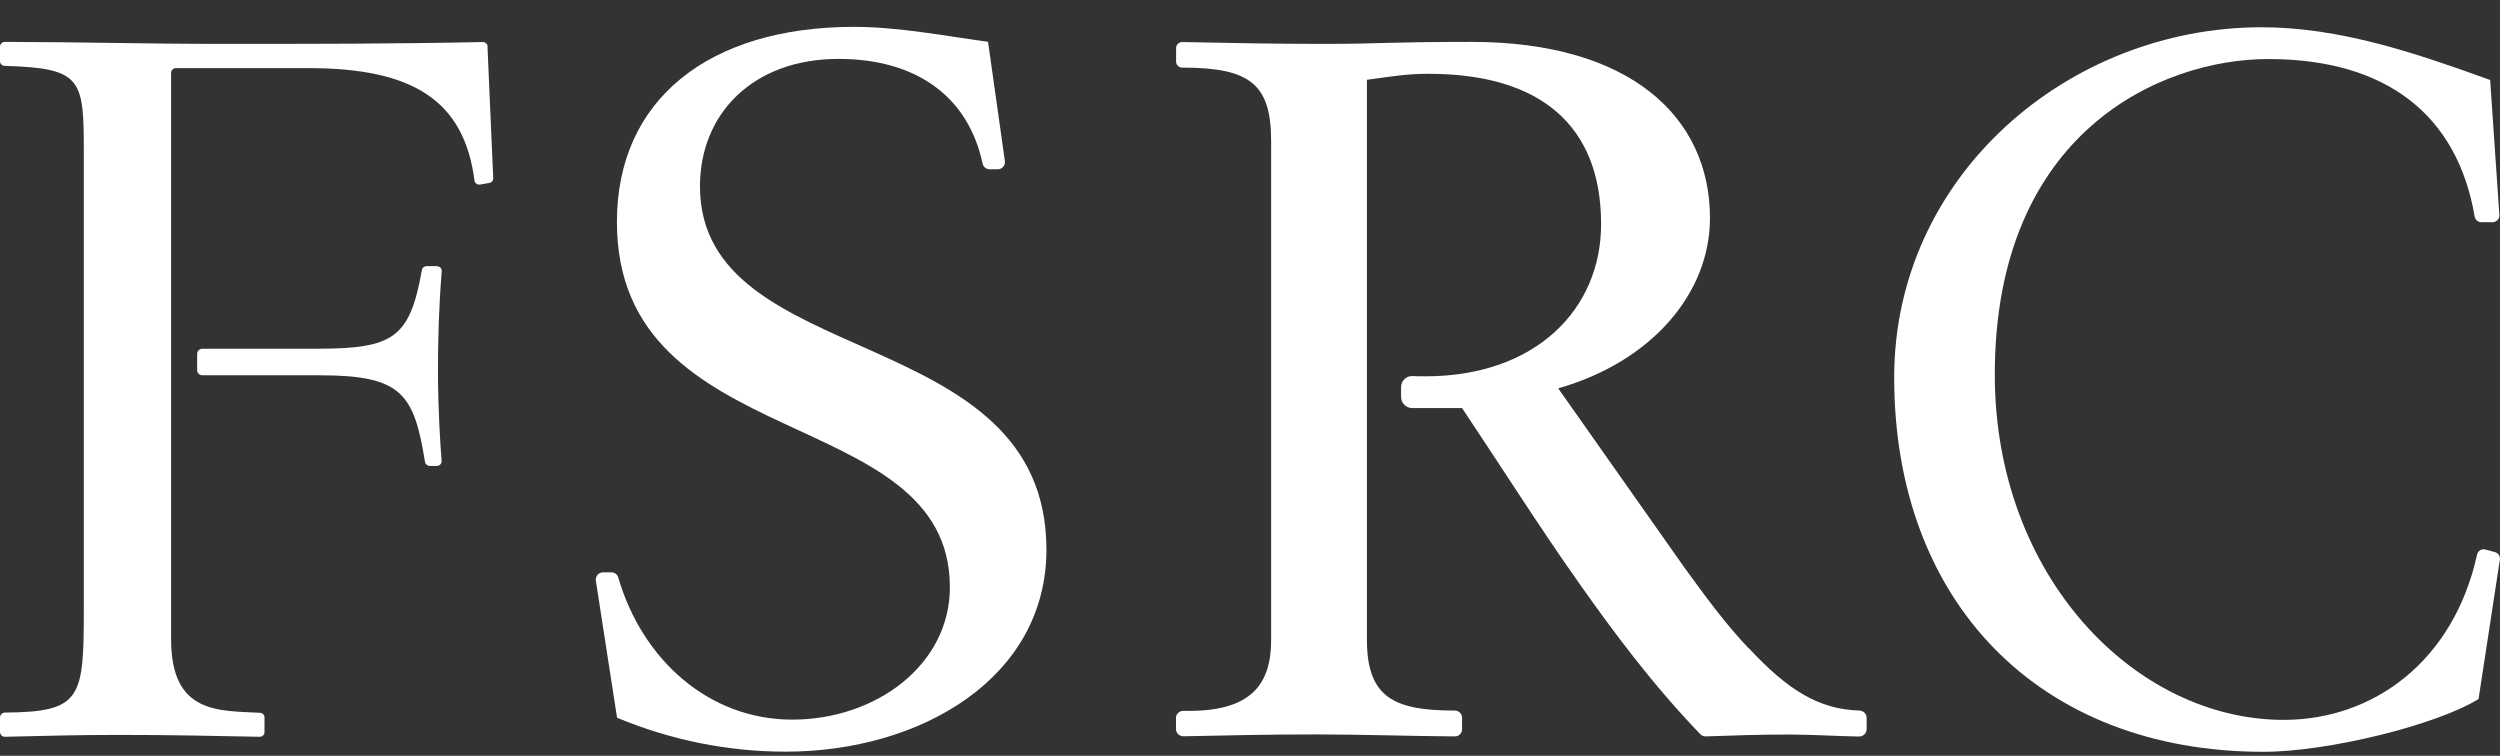 <svg width="86" height="26" viewBox="0 0 86 26" fill="none" xmlns="http://www.w3.org/2000/svg">
<rect x="0" y="0" width="86" height="26" fill="#333333" stroke="none"/>
<g clip-path="url(#clip0_69_1592)">
<path d="M33.989 1.441L34.568 5.541C34.59 5.691 34.474 5.823 34.324 5.823H34.041C33.925 5.823 33.826 5.738 33.8 5.627C33.311 3.32 31.518 2.026 28.845 2.026C25.907 2.026 24.079 3.91 24.079 6.408C24.079 12.811 35.997 10.996 35.997 18.907C35.997 23.324 31.668 25.857 27.026 25.857C25.092 25.857 23.123 25.481 21.227 24.69L20.497 19.975C20.476 19.825 20.592 19.689 20.742 19.689H21.034C21.145 19.689 21.239 19.761 21.269 19.868C22.089 22.687 24.375 24.755 27.254 24.755C30.132 24.755 32.676 22.871 32.676 20.201C32.676 13.832 21.222 15.716 21.222 7.634C21.222 3.423 24.388 0.924 29.382 0.924C30.892 0.924 32.47 1.231 33.98 1.436L33.989 1.441Z" fill="white"/>
<path d="M85.661 2.744L85.978 7.396C85.987 7.528 85.88 7.644 85.747 7.644H85.356C85.245 7.644 85.151 7.563 85.129 7.452C84.537 3.979 82.118 2.031 78.025 2.031C74.357 2.031 68.621 4.53 68.621 12.885C68.621 19.835 73.456 24.764 78.557 24.764C81.659 24.764 84.408 22.731 85.211 19.079C85.241 18.95 85.365 18.869 85.494 18.903L85.828 18.993C85.94 19.023 86.013 19.134 85.996 19.249L85.262 24.046C83.829 24.935 80.093 25.862 77.862 25.862C70.127 25.862 65.16 20.693 65.16 12.987C65.16 6.038 71.161 0.938 77.798 0.938C80.5 0.938 83.1 1.826 85.665 2.753L85.661 2.744Z" fill="white"/>
<path d="M15.032 9.155H14.676C14.594 9.155 14.526 9.211 14.513 9.288C14.097 11.633 13.535 11.996 10.896 11.996H6.963C6.864 11.996 6.782 12.073 6.782 12.171V12.735C6.782 12.833 6.864 12.91 6.963 12.91H11.004C13.813 12.91 14.242 13.538 14.62 15.891C14.633 15.968 14.702 16.028 14.783 16.028H15.028C15.122 16.028 15.199 15.947 15.191 15.857C15.148 15.298 15.066 14.089 15.066 12.739C15.066 11.693 15.096 10.573 15.195 9.33C15.204 9.236 15.126 9.16 15.032 9.16V9.155Z" fill="white"/>
<path d="M16.774 1.599C16.774 1.514 16.696 1.446 16.606 1.446C13.62 1.51 10.639 1.51 7.688 1.51C4.989 1.51 2.836 1.446 0.172 1.441C0.073 1.441 0 1.514 0 1.604V2.108C0 2.193 0.073 2.266 0.159 2.266C2.844 2.343 2.883 2.723 2.883 5.273V20.954C2.883 24.008 2.814 24.499 0.163 24.512C0.073 24.52 0 24.593 0 24.683V25.182C0 25.272 0.077 25.345 0.167 25.345C1.669 25.311 2.621 25.281 4.118 25.281C5.83 25.281 7.19 25.311 8.932 25.345C9.026 25.345 9.099 25.276 9.099 25.187C9.099 25.02 9.099 24.836 9.099 24.678C9.099 24.593 9.03 24.525 8.944 24.52C7.529 24.443 5.886 24.572 5.886 21.996V15.482V13.773V12.171V10.975V2.505C5.886 2.415 5.959 2.343 6.053 2.343H10.613C14.217 2.343 15.967 3.462 16.323 6.213C16.336 6.302 16.422 6.366 16.516 6.349L16.829 6.294C16.911 6.281 16.971 6.208 16.967 6.127L16.769 1.595L16.774 1.599Z" fill="white"/>
<path d="M60.149 22.295C59.36 21.475 58.639 20.48 57.918 19.488L53.602 13.359C56.837 12.436 58.823 10.074 58.823 7.503C58.823 4.009 56.056 1.441 50.625 1.441C47.678 1.441 47.498 1.51 45.555 1.51C43.796 1.51 42.312 1.48 40.673 1.446C40.557 1.446 40.458 1.535 40.458 1.651V2.121C40.458 2.236 40.553 2.326 40.668 2.326C43.015 2.326 43.727 2.898 43.727 4.859V22.013C43.727 23.499 43.088 24.512 40.711 24.452C40.57 24.452 40.454 24.559 40.454 24.695V25.08C40.454 25.217 40.57 25.328 40.707 25.328C42.29 25.294 43.693 25.264 45.297 25.264C46.902 25.264 48.476 25.323 50.05 25.332C50.188 25.332 50.295 25.221 50.295 25.088V24.687C50.295 24.555 50.184 24.443 50.046 24.443C47.987 24.443 47.022 24.02 47.022 22.009V2.744C48.03 2.608 48.425 2.539 49.145 2.539C52.993 2.539 55.078 4.32 55.078 7.708C55.078 10.651 52.813 12.945 49.038 12.945C48.879 12.945 48.733 12.945 48.592 12.936C48.373 12.928 48.197 13.103 48.197 13.316V13.654C48.197 13.863 48.369 14.038 48.583 14.038H50.295C51.625 16.024 52.92 18.079 54.323 20.065C55.49 21.718 56.833 23.534 58.489 25.255C58.54 25.306 58.609 25.336 58.682 25.332C59.617 25.298 60.548 25.268 61.517 25.268C62.367 25.268 63.122 25.323 63.954 25.336C64.096 25.336 64.212 25.225 64.212 25.084V24.691C64.212 24.555 64.1 24.448 63.963 24.443C62.543 24.401 61.474 23.713 60.149 22.286V22.295Z" fill="white"/>
</g>
<defs>
<clipPath id="clip0_69_1592">
<rect width="86" height="26" fill="white"/>
</clipPath>
</defs>
</svg>
